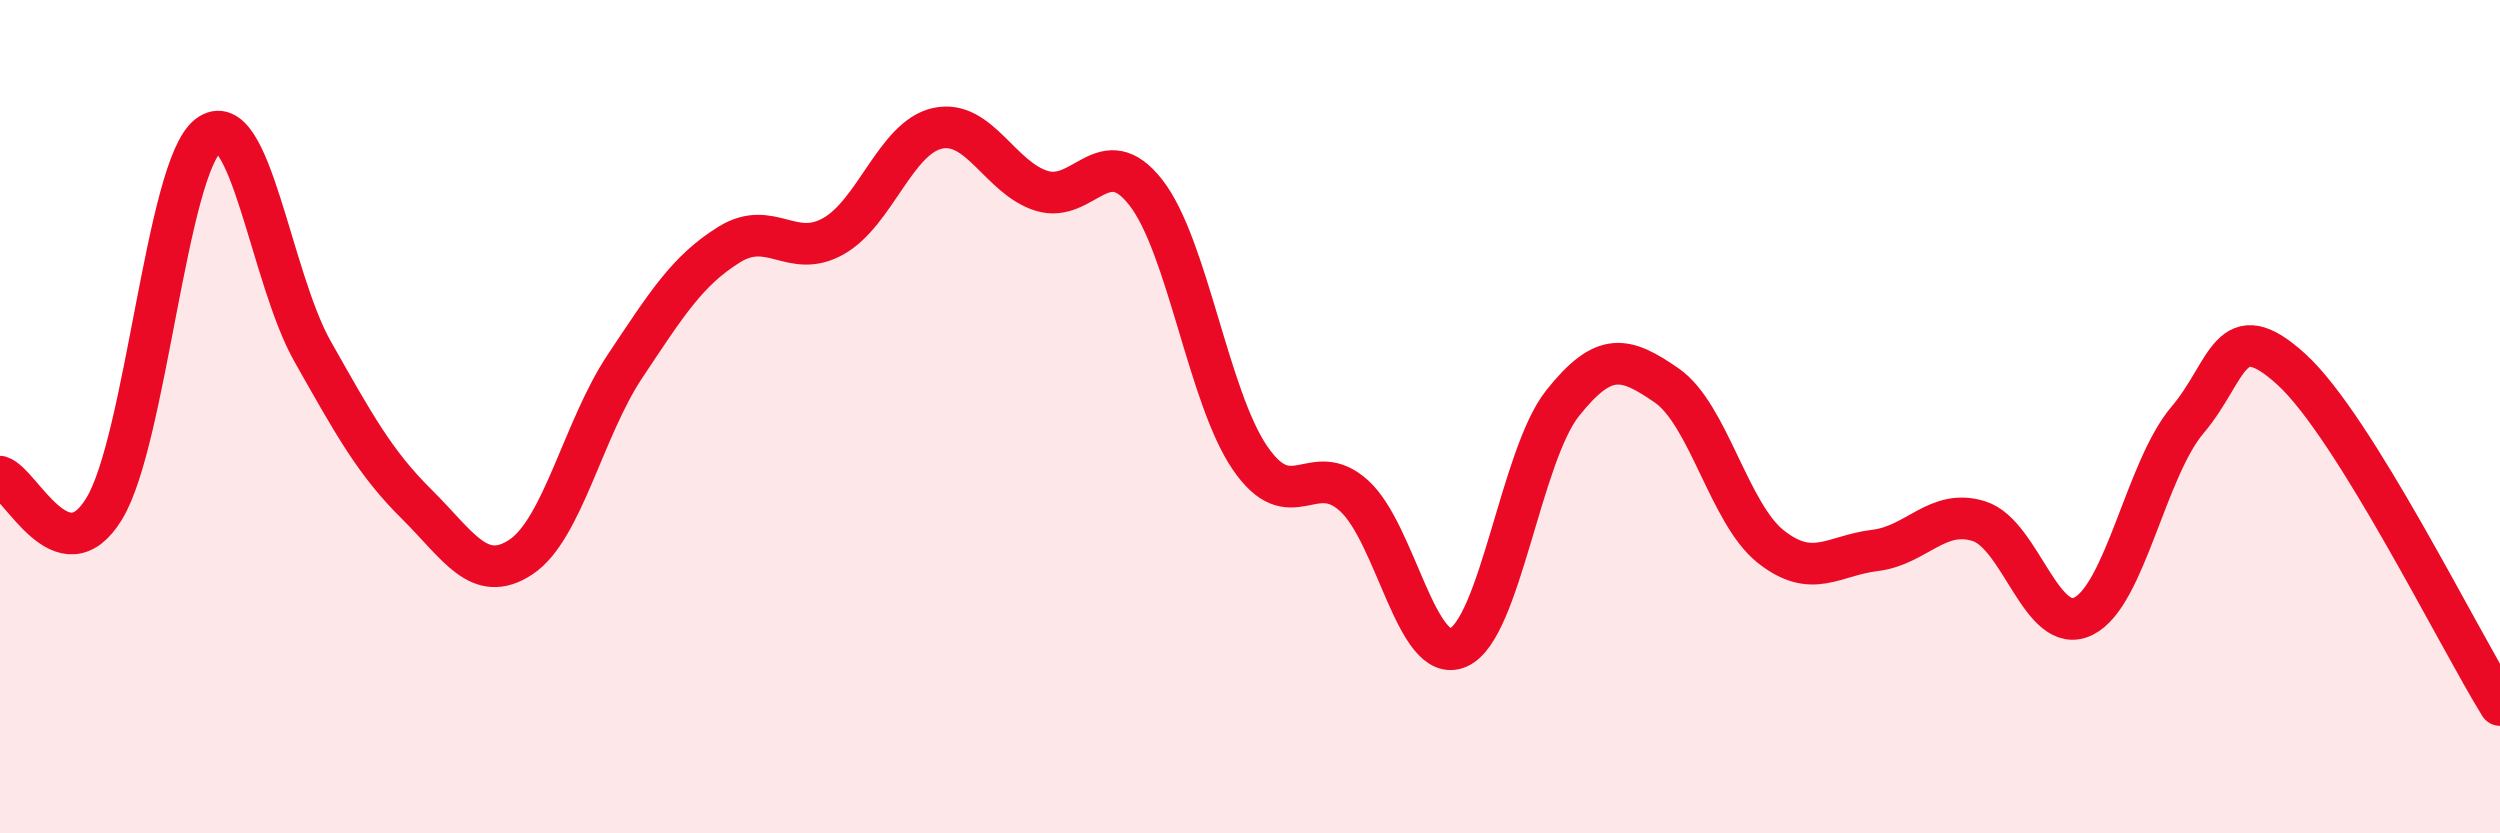 
    <svg width="60" height="20" viewBox="0 0 60 20" xmlns="http://www.w3.org/2000/svg">
      <path
        d="M 0,11.44 C 0.5,11.59 1.5,13.85 2.5,12.21 C 3.5,10.57 4,4.01 5,3.25 C 6,2.49 6.5,6.66 7.5,8.43 C 8.5,10.2 9,11.11 10,12.1 C 11,13.09 11.5,14.03 12.5,13.37 C 13.5,12.71 14,10.29 15,8.79 C 16,7.29 16.5,6.49 17.5,5.87 C 18.5,5.25 19,6.23 20,5.67 C 21,5.11 21.5,3.3 22.5,3.08 C 23.5,2.86 24,4.27 25,4.58 C 26,4.89 26.5,3.34 27.5,4.62 C 28.5,5.9 29,9.53 30,10.99 C 31,12.45 31.5,10.99 32.5,11.9 C 33.5,12.81 34,15.98 35,15.54 C 36,15.1 36.5,10.94 37.5,9.68 C 38.5,8.42 39,8.56 40,9.25 C 41,9.94 41.5,12.33 42.5,13.12 C 43.5,13.91 44,13.33 45,13.21 C 46,13.09 46.5,12.19 47.5,12.51 C 48.5,12.83 49,15.28 50,14.79 C 51,14.3 51.5,11.26 52.5,10.08 C 53.5,8.9 53.5,7.5 55,8.87 C 56.5,10.24 59,15.31 60,16.92L60 20L0 20Z"
        fill="#EB0A25"
        opacity="0.1"
        stroke-linecap="round"
        stroke-linejoin="round"
      />
      <path
        d="M 0,11.44 C 0.5,11.59 1.5,13.85 2.5,12.21 C 3.5,10.57 4,4.01 5,3.25 C 6,2.49 6.5,6.66 7.5,8.43 C 8.5,10.2 9,11.11 10,12.1 C 11,13.09 11.5,14.03 12.5,13.37 C 13.5,12.71 14,10.29 15,8.79 C 16,7.29 16.5,6.49 17.5,5.87 C 18.5,5.25 19,6.23 20,5.67 C 21,5.11 21.5,3.3 22.5,3.08 C 23.5,2.86 24,4.27 25,4.58 C 26,4.89 26.5,3.34 27.5,4.62 C 28.5,5.9 29,9.53 30,10.99 C 31,12.45 31.5,10.99 32.5,11.9 C 33.5,12.81 34,15.98 35,15.54 C 36,15.1 36.5,10.94 37.5,9.68 C 38.5,8.42 39,8.56 40,9.25 C 41,9.94 41.5,12.33 42.5,13.12 C 43.5,13.91 44,13.33 45,13.21 C 46,13.09 46.5,12.19 47.5,12.51 C 48.5,12.83 49,15.28 50,14.79 C 51,14.3 51.5,11.26 52.5,10.08 C 53.5,8.9 53.5,7.5 55,8.87 C 56.5,10.24 59,15.31 60,16.92"
        stroke="#EB0A25"
        stroke-width="1"
        fill="none"
        stroke-linecap="round"
        stroke-linejoin="round"
      />
    </svg>
  
